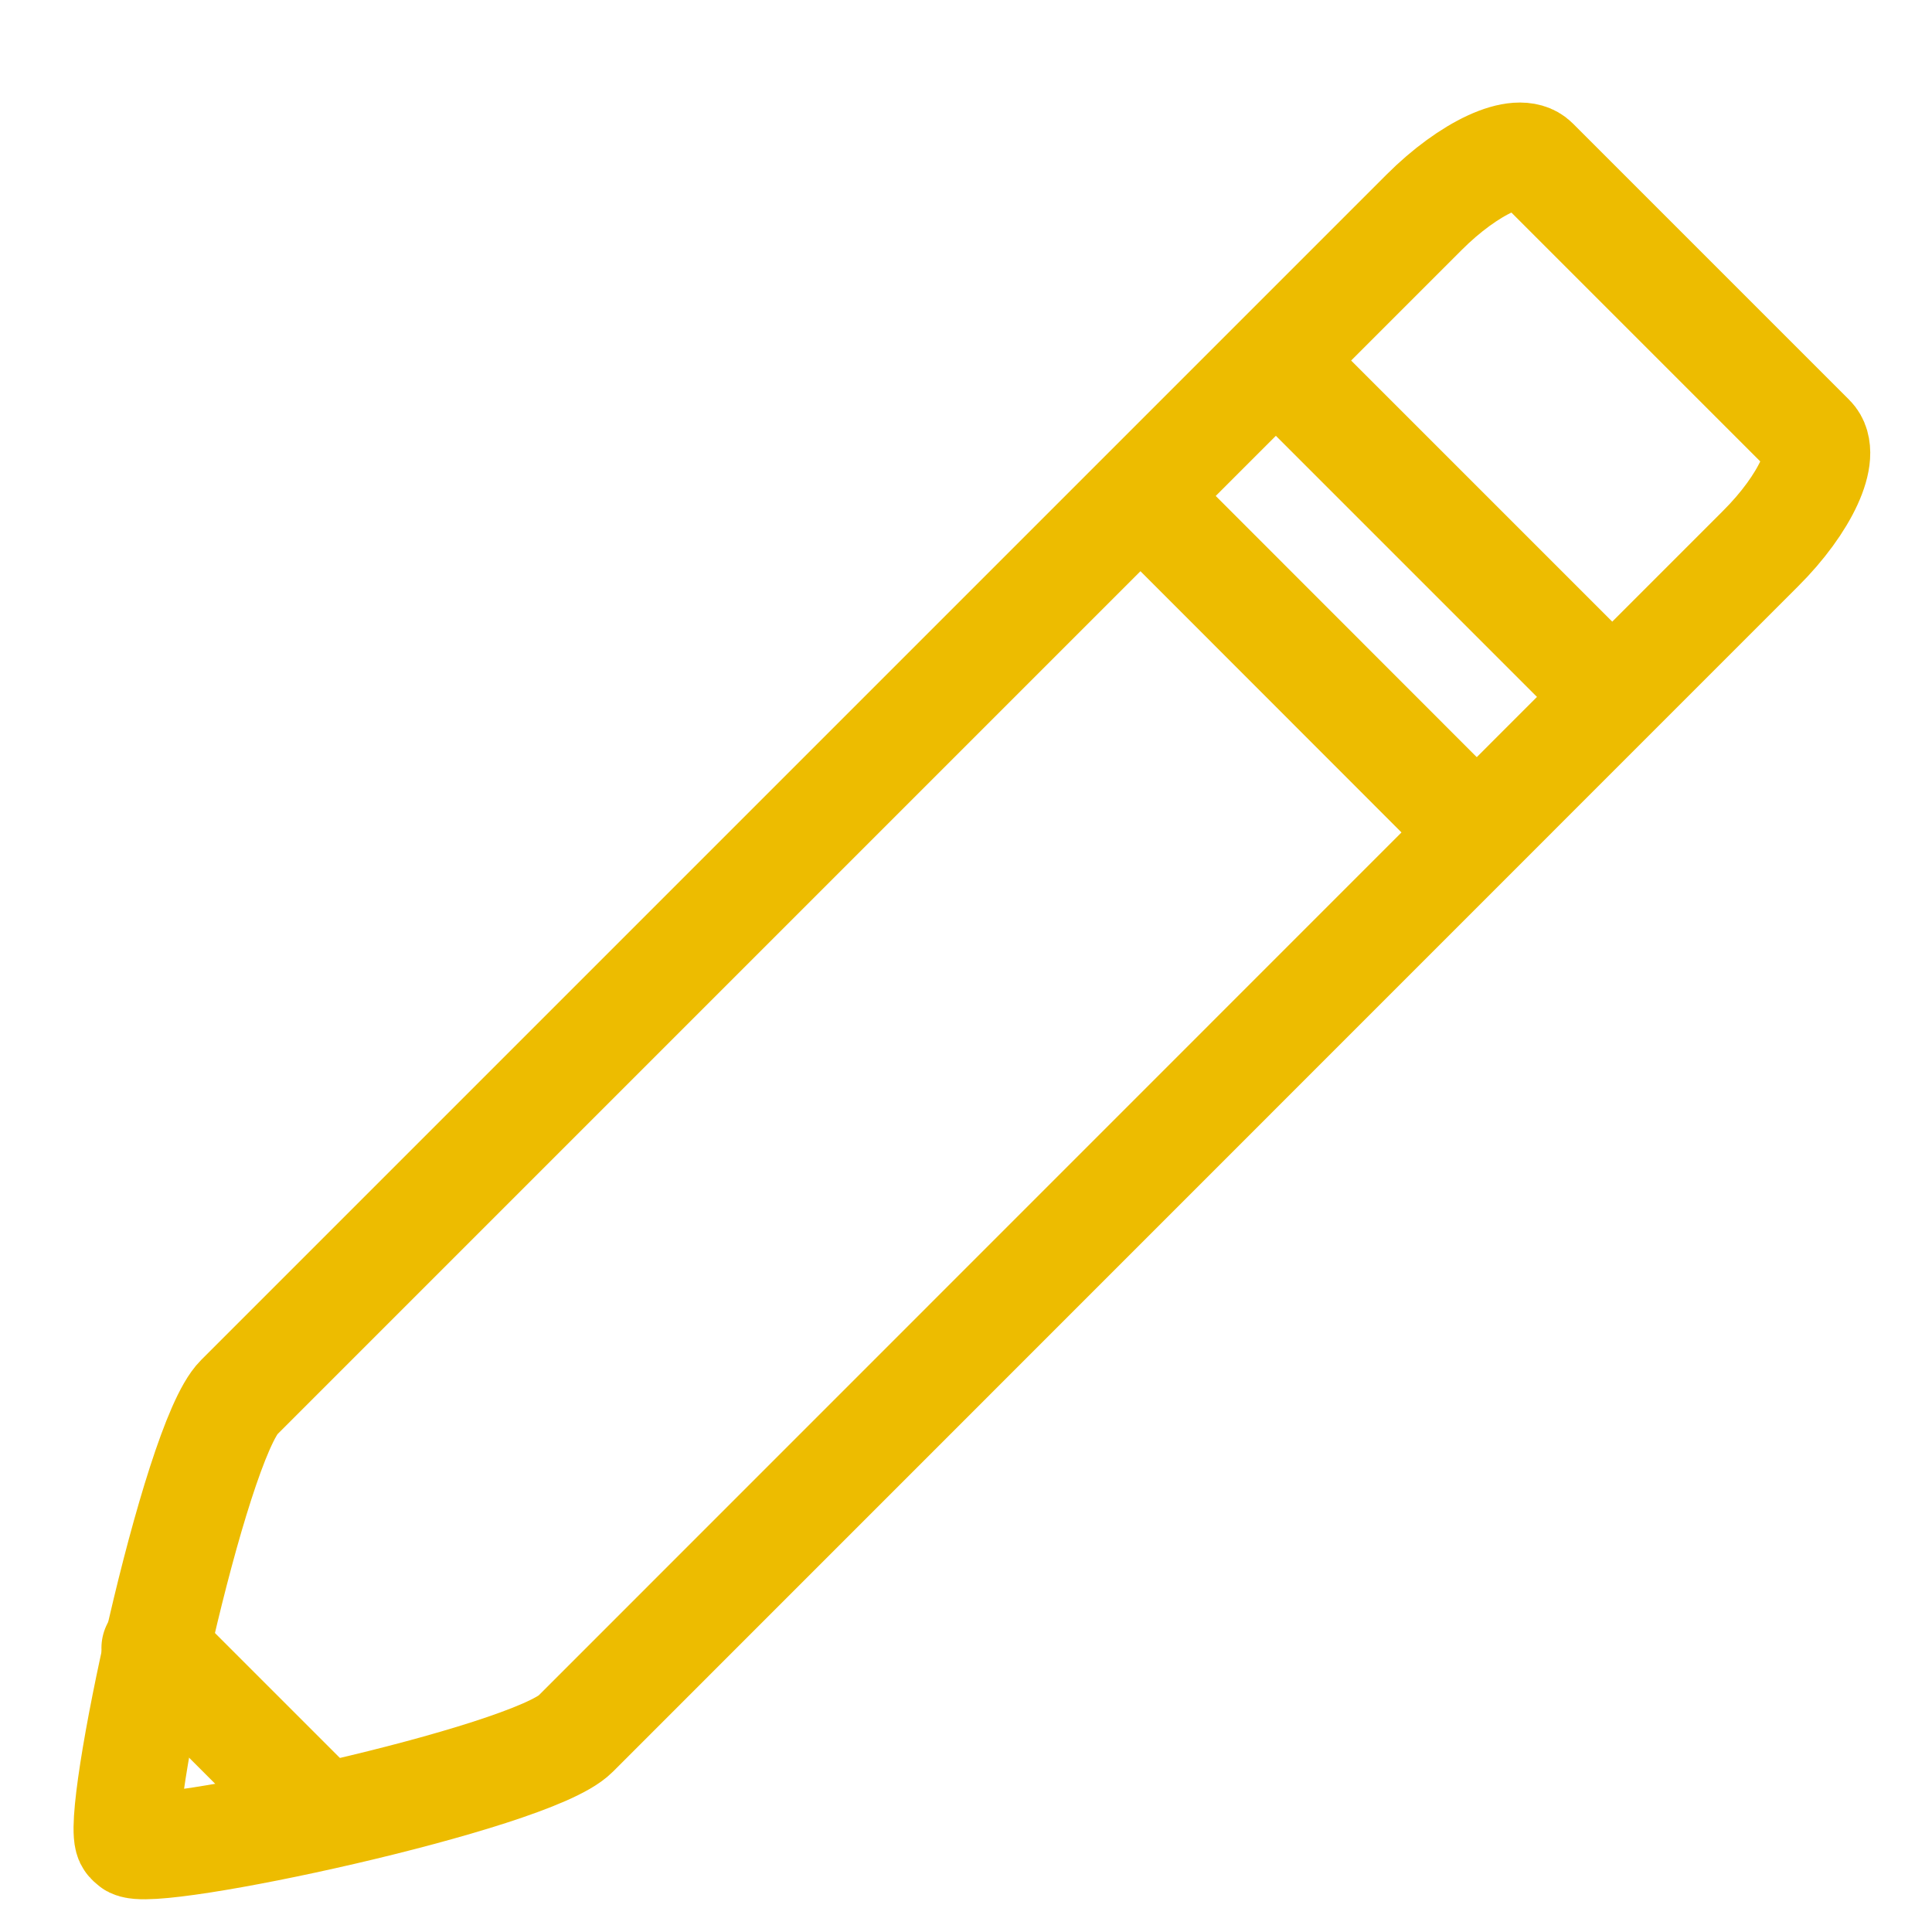 <?xml version="1.0" encoding="utf-8"?>
<svg xmlns="http://www.w3.org/2000/svg" version="1.1" width="25" height="25" viewBox="0 0 25 25"><svg xmlns:xlink="http://www.w3.org/1999/xlink" version="1.1" id="Ebene_1" x="0" y="-2" viewBox="0 0 89.54 105.27" style="enable-background:new 0 0 89.54 105.27;" xml:space="preserve" width="25" height="29">
<style type="text/css">
	.st0{fill:none;stroke:#EDBC00;stroke-width:5;stroke-linecap:round;stroke-linejoin:round;stroke-miterlimit:10;}
</style>
<g>
	<path class="st0" d="M10.62,72.9l55.67-55.67c2.1-2.1,4.44-3.18,5.22-2.4l12.98,12.98c0.78,0.78-0.29,3.12-2.4,5.22L26.42,88.71   c-2.1,2.1-20.07,5.94-20.85,5.16l-0.12-0.12C4.68,92.96,8.52,75,10.62,72.9z"/>
	<line class="st0" x1="59.37" y1="24.24" x2="74.81" y2="39.68"/>
	<line class="st0" x1="53.01" y1="30.6" x2="68.44" y2="46.04"/>
	<line class="st0" x1="6.66" y1="84.67" x2="14.38" y2="92.39"/>
</g>
</svg></svg>
